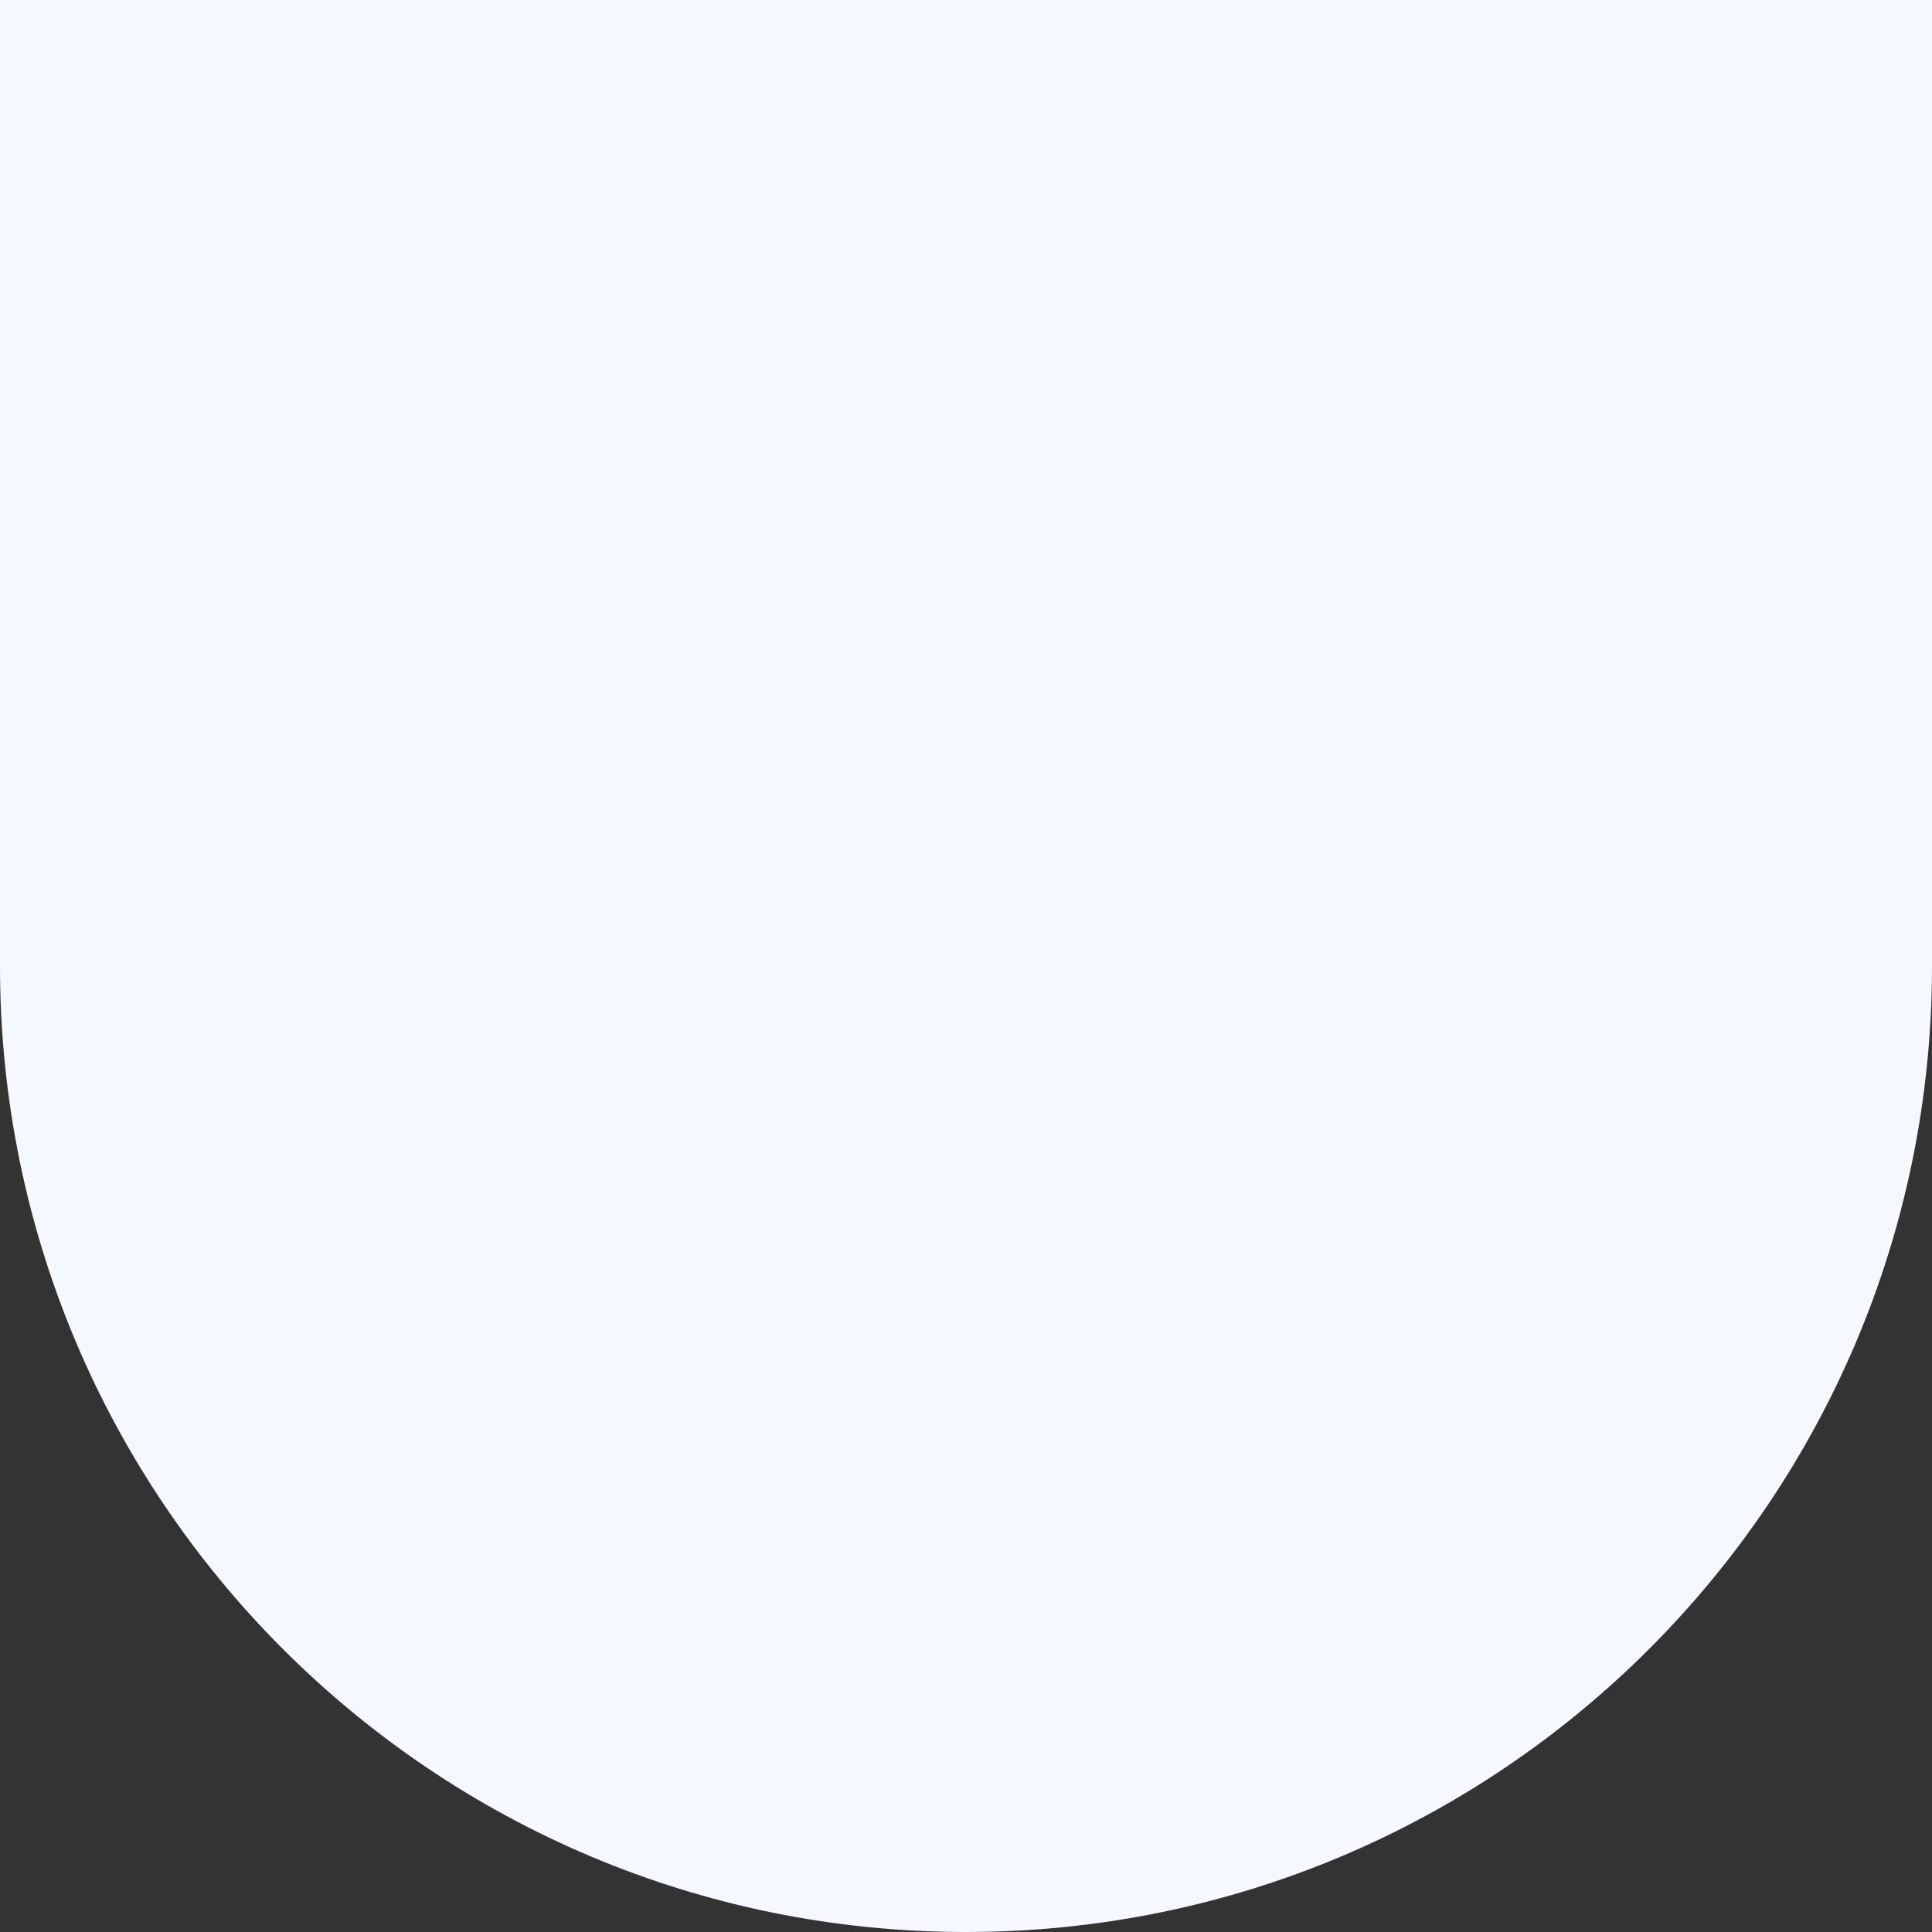 <?xml version="1.0" encoding="UTF-8"?> <svg xmlns="http://www.w3.org/2000/svg" width="159" height="159" viewBox="0 0 159 159" fill="none"><rect x="0" y="0" width="159" height="159" fill="#333333" stroke="none"/> <path d="M79.5 159C35.593 159 4.24447e-07 123.407 9.48028e-07 79.5L1.89606e-06 0L159 1.89606e-06L159 79.5C159 123.407 123.407 159 79.5 159Z" fill="#F5F8FE"></path> </svg> 